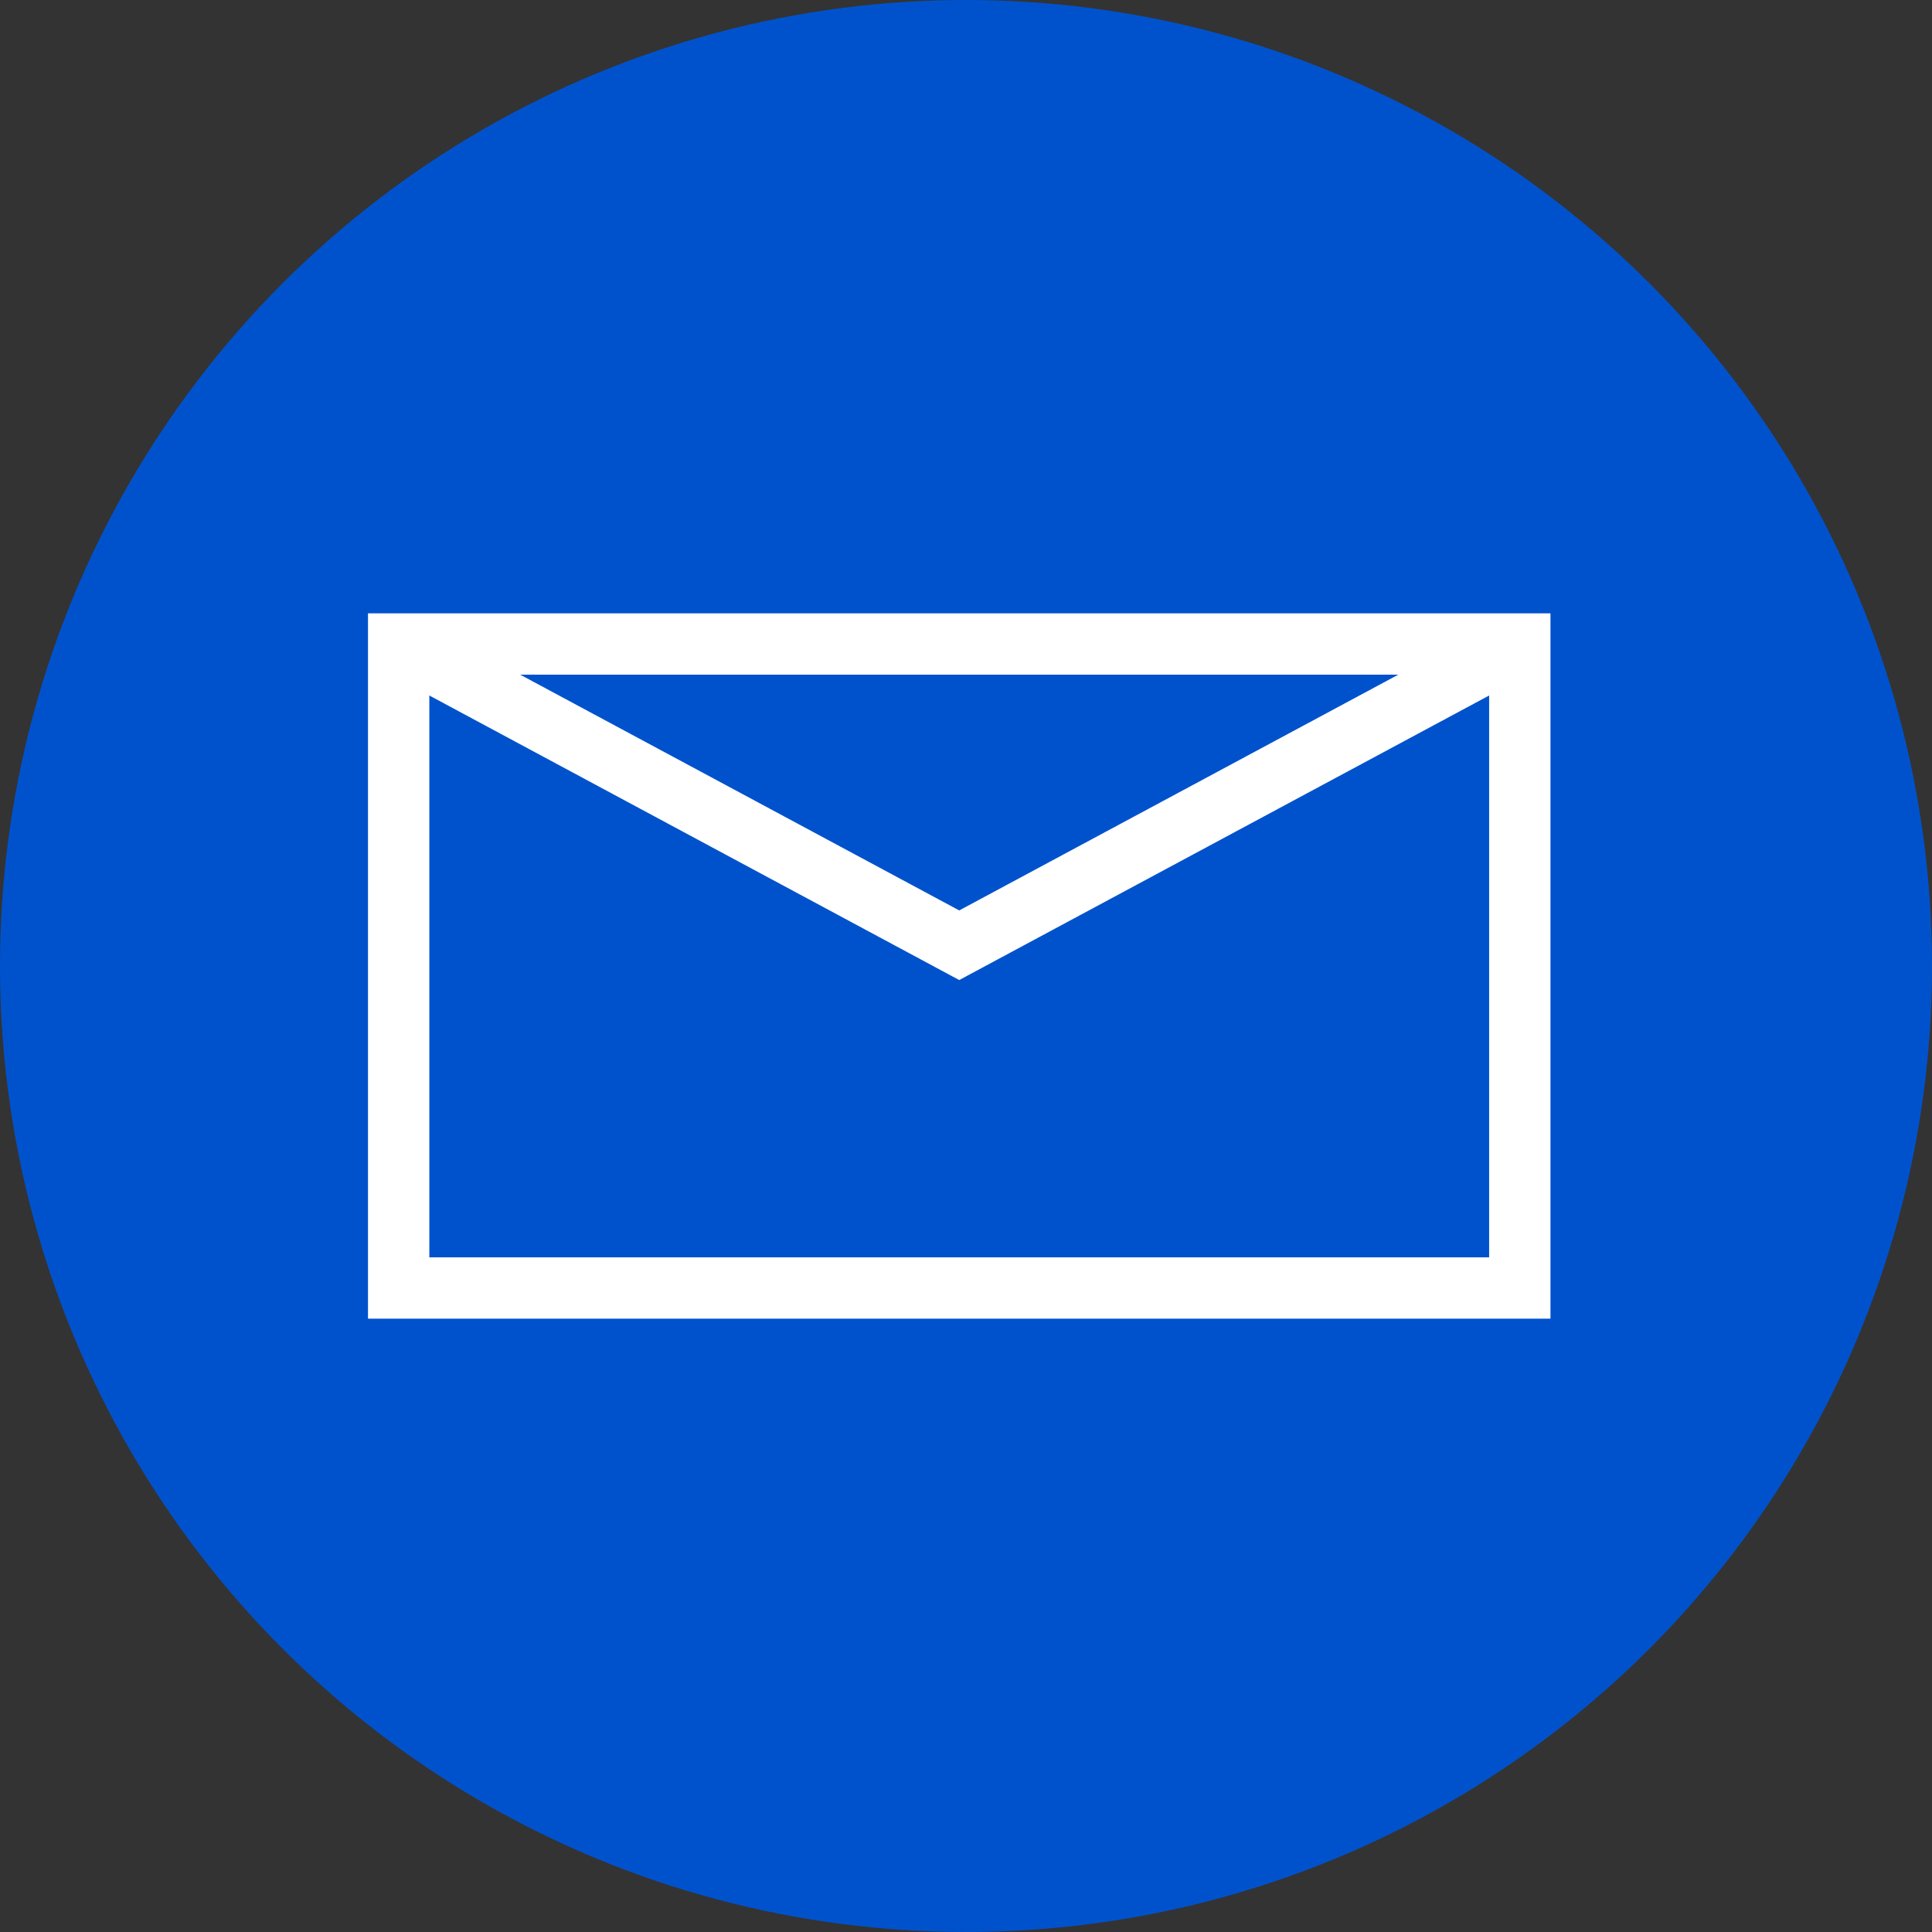 <svg width="63" height="63" viewBox="0 0 63 63" fill="none" xmlns="http://www.w3.org/2000/svg">
<rect x="0" y="0" width="63" height="63" fill="#333333" stroke="none"/>
<circle cx="31.5" cy="31.5" r="31.5" fill="#0052CC"/>
<rect x="13" y="21" width="36.559" height="21" stroke="white" stroke-width="2"/>
<path d="M13.015 21.015L31.279 30.823L49.544 21.015" stroke="white" stroke-width="2"/>
</svg>
